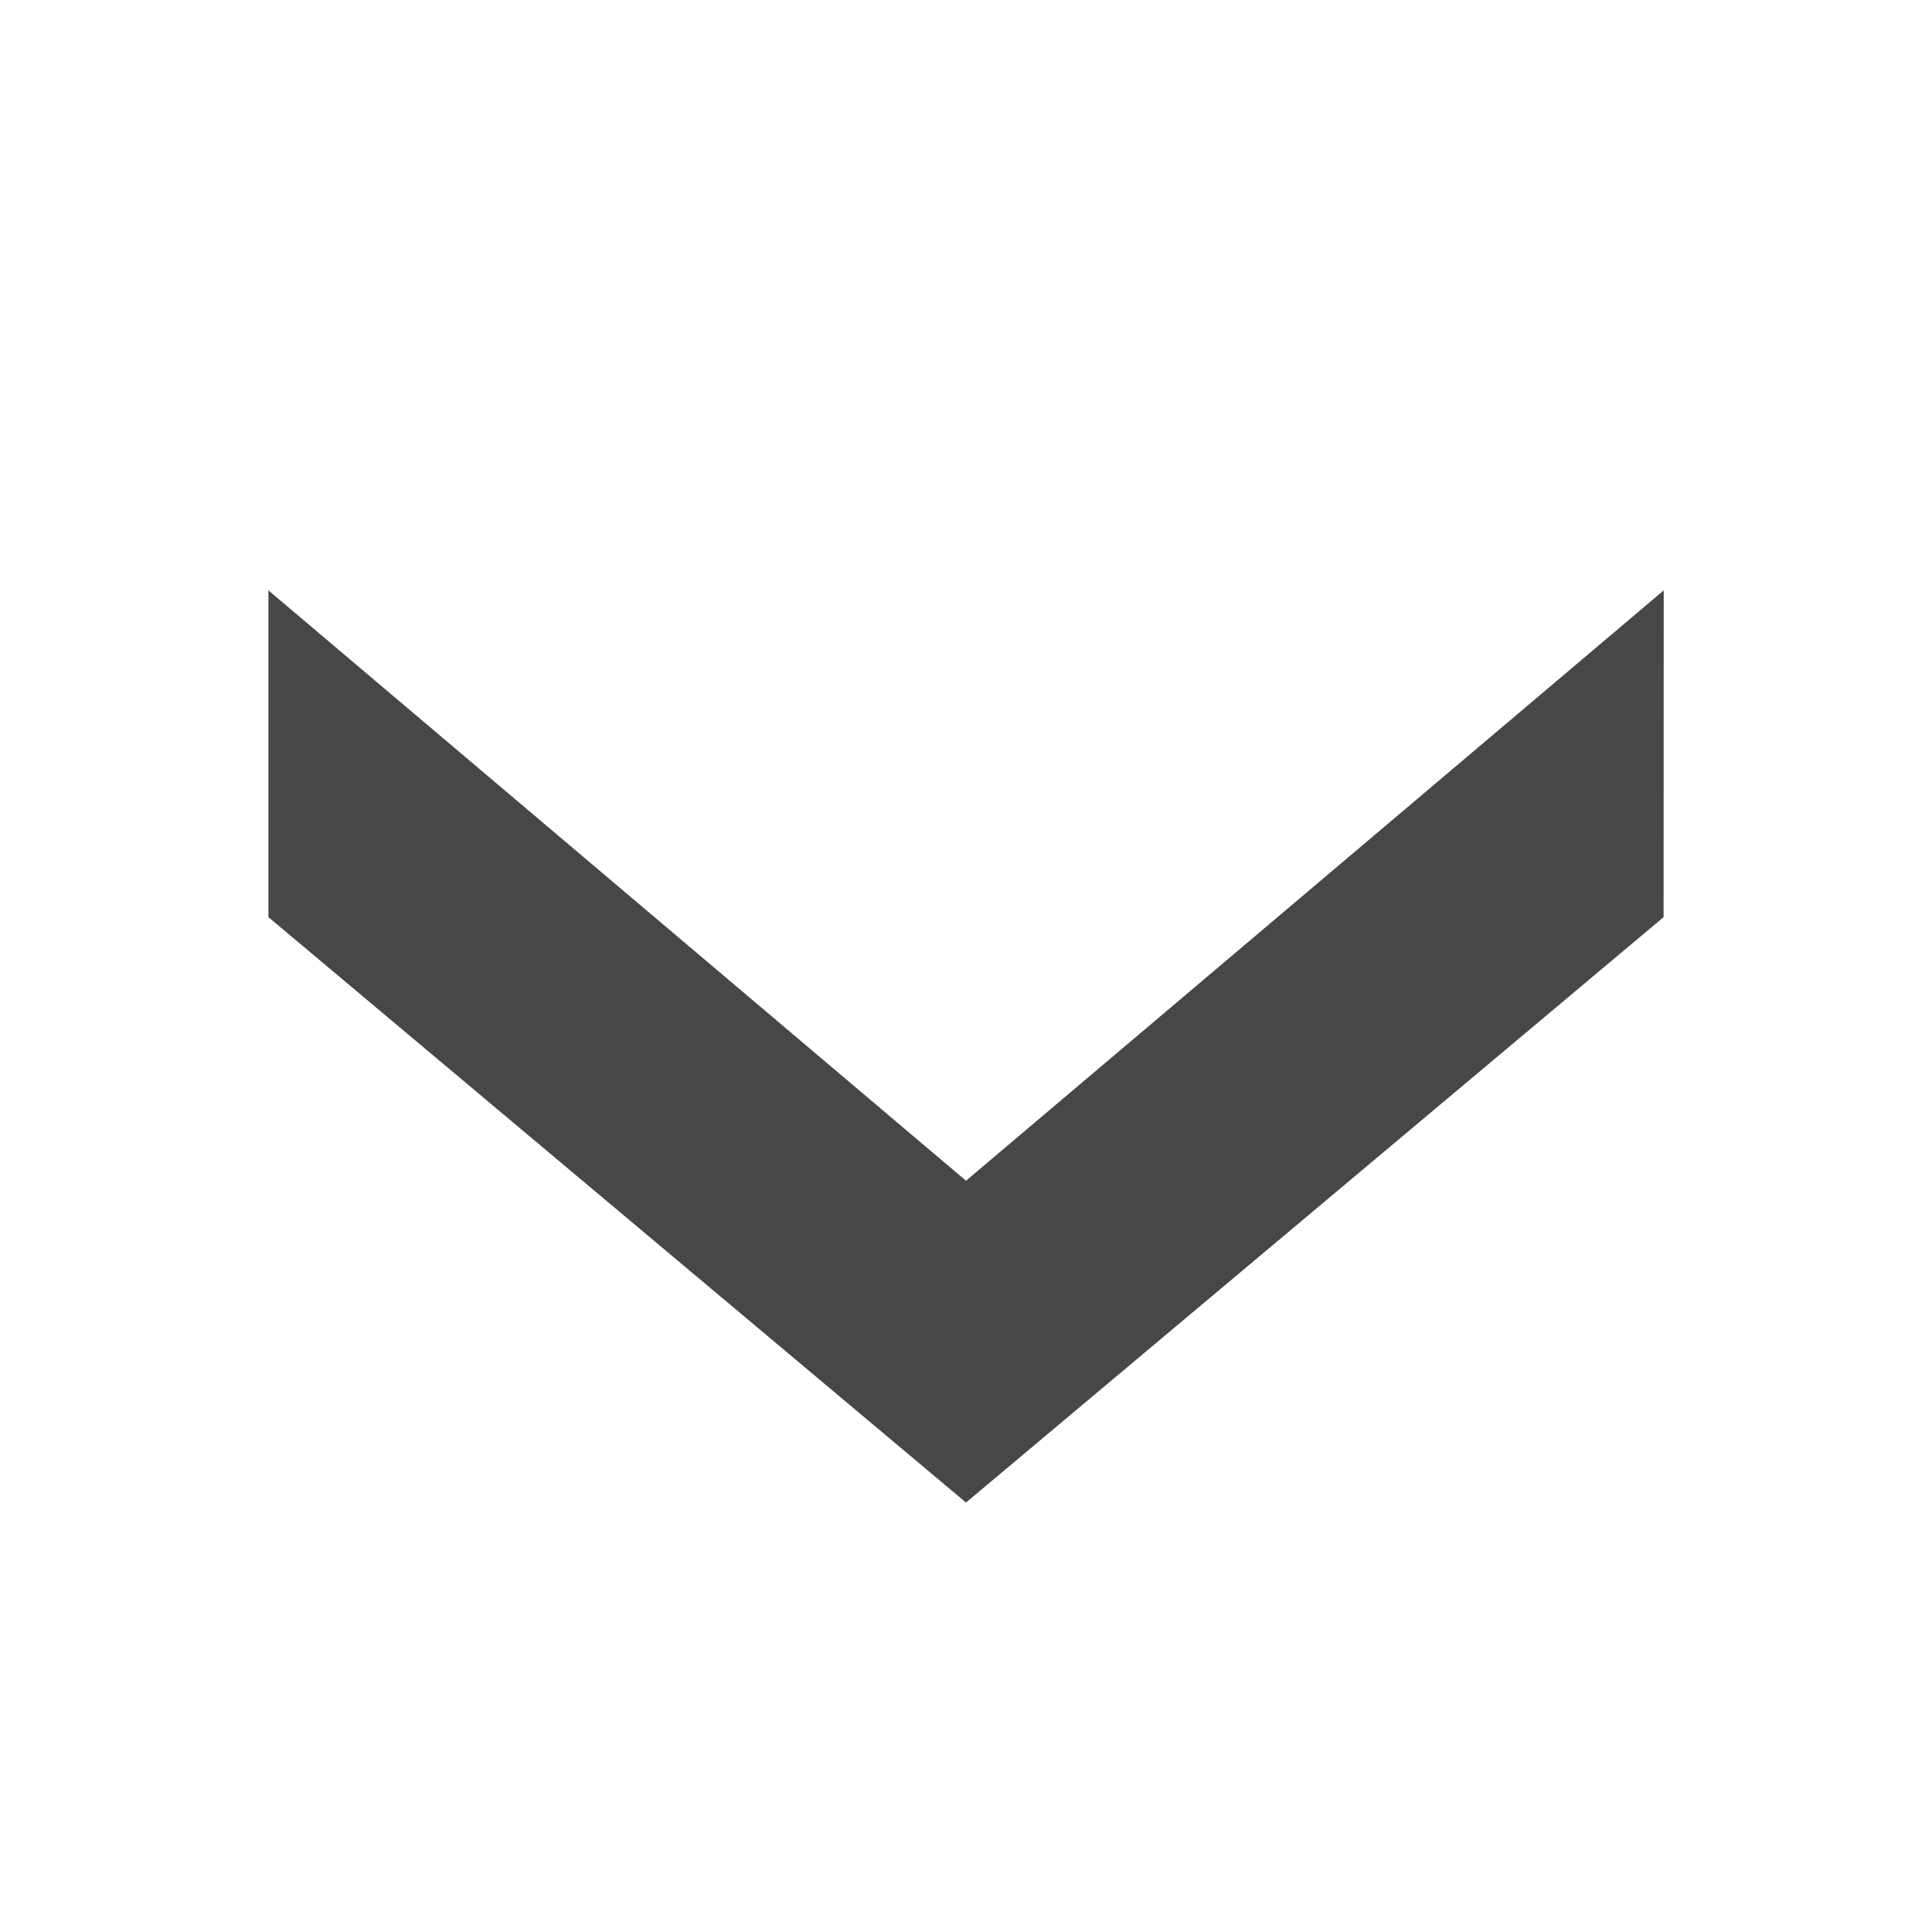<?xml version="1.0" encoding="UTF-8"?>
<svg width="14px" height="14px" viewBox="0 0 14 14" version="1.1" xmlns="http://www.w3.org/2000/svg" xmlns:xlink="http://www.w3.org/1999/xlink">
    <title>icon_箭头向下</title>
    <defs>
        <filter id="filter-1">
            <feColorMatrix in="SourceGraphic" type="matrix" values="0 0 0 0 1 0 0 0 0 1 0 0 0 0 1 0 0 0 1 0"></feColorMatrix>
        </filter>
    </defs>
    <g id="页面-2" stroke="none" stroke-width="1" fill="none" fill-rule="evenodd">
        <g id="01-3首页_标注" transform="translate(-764, -309)">
            <g id="header-hover备份" transform="translate(222, 284)">
                <g id="编组-15" transform="translate(480, 22)">
                    <g id="icon_箭头向下" transform="translate(62, 3)">
                        <rect id="矩形" x="0" y="0" width="14" height="14"></rect>
                        <g id="编组" opacity="0.72">
                            <g filter="url(#filter-1)" id="图标/线性/返回箭头_back1">
                                <g transform="translate(7, 7) rotate(-90) translate(-7, -7) ">
                                    <g id="返回_back1" transform="translate(0, -0)" fill="#000000">
                                        <polygon id="路径" points="9.722 1.945 5.444 7 9.722 12.056 7.354 12.055 3.112 7 7.354 1.945"></polygon>
                                    </g>
                                </g>
                            </g>
                        </g>
                    </g>
                </g>
            </g>
        </g>
    </g>
</svg>